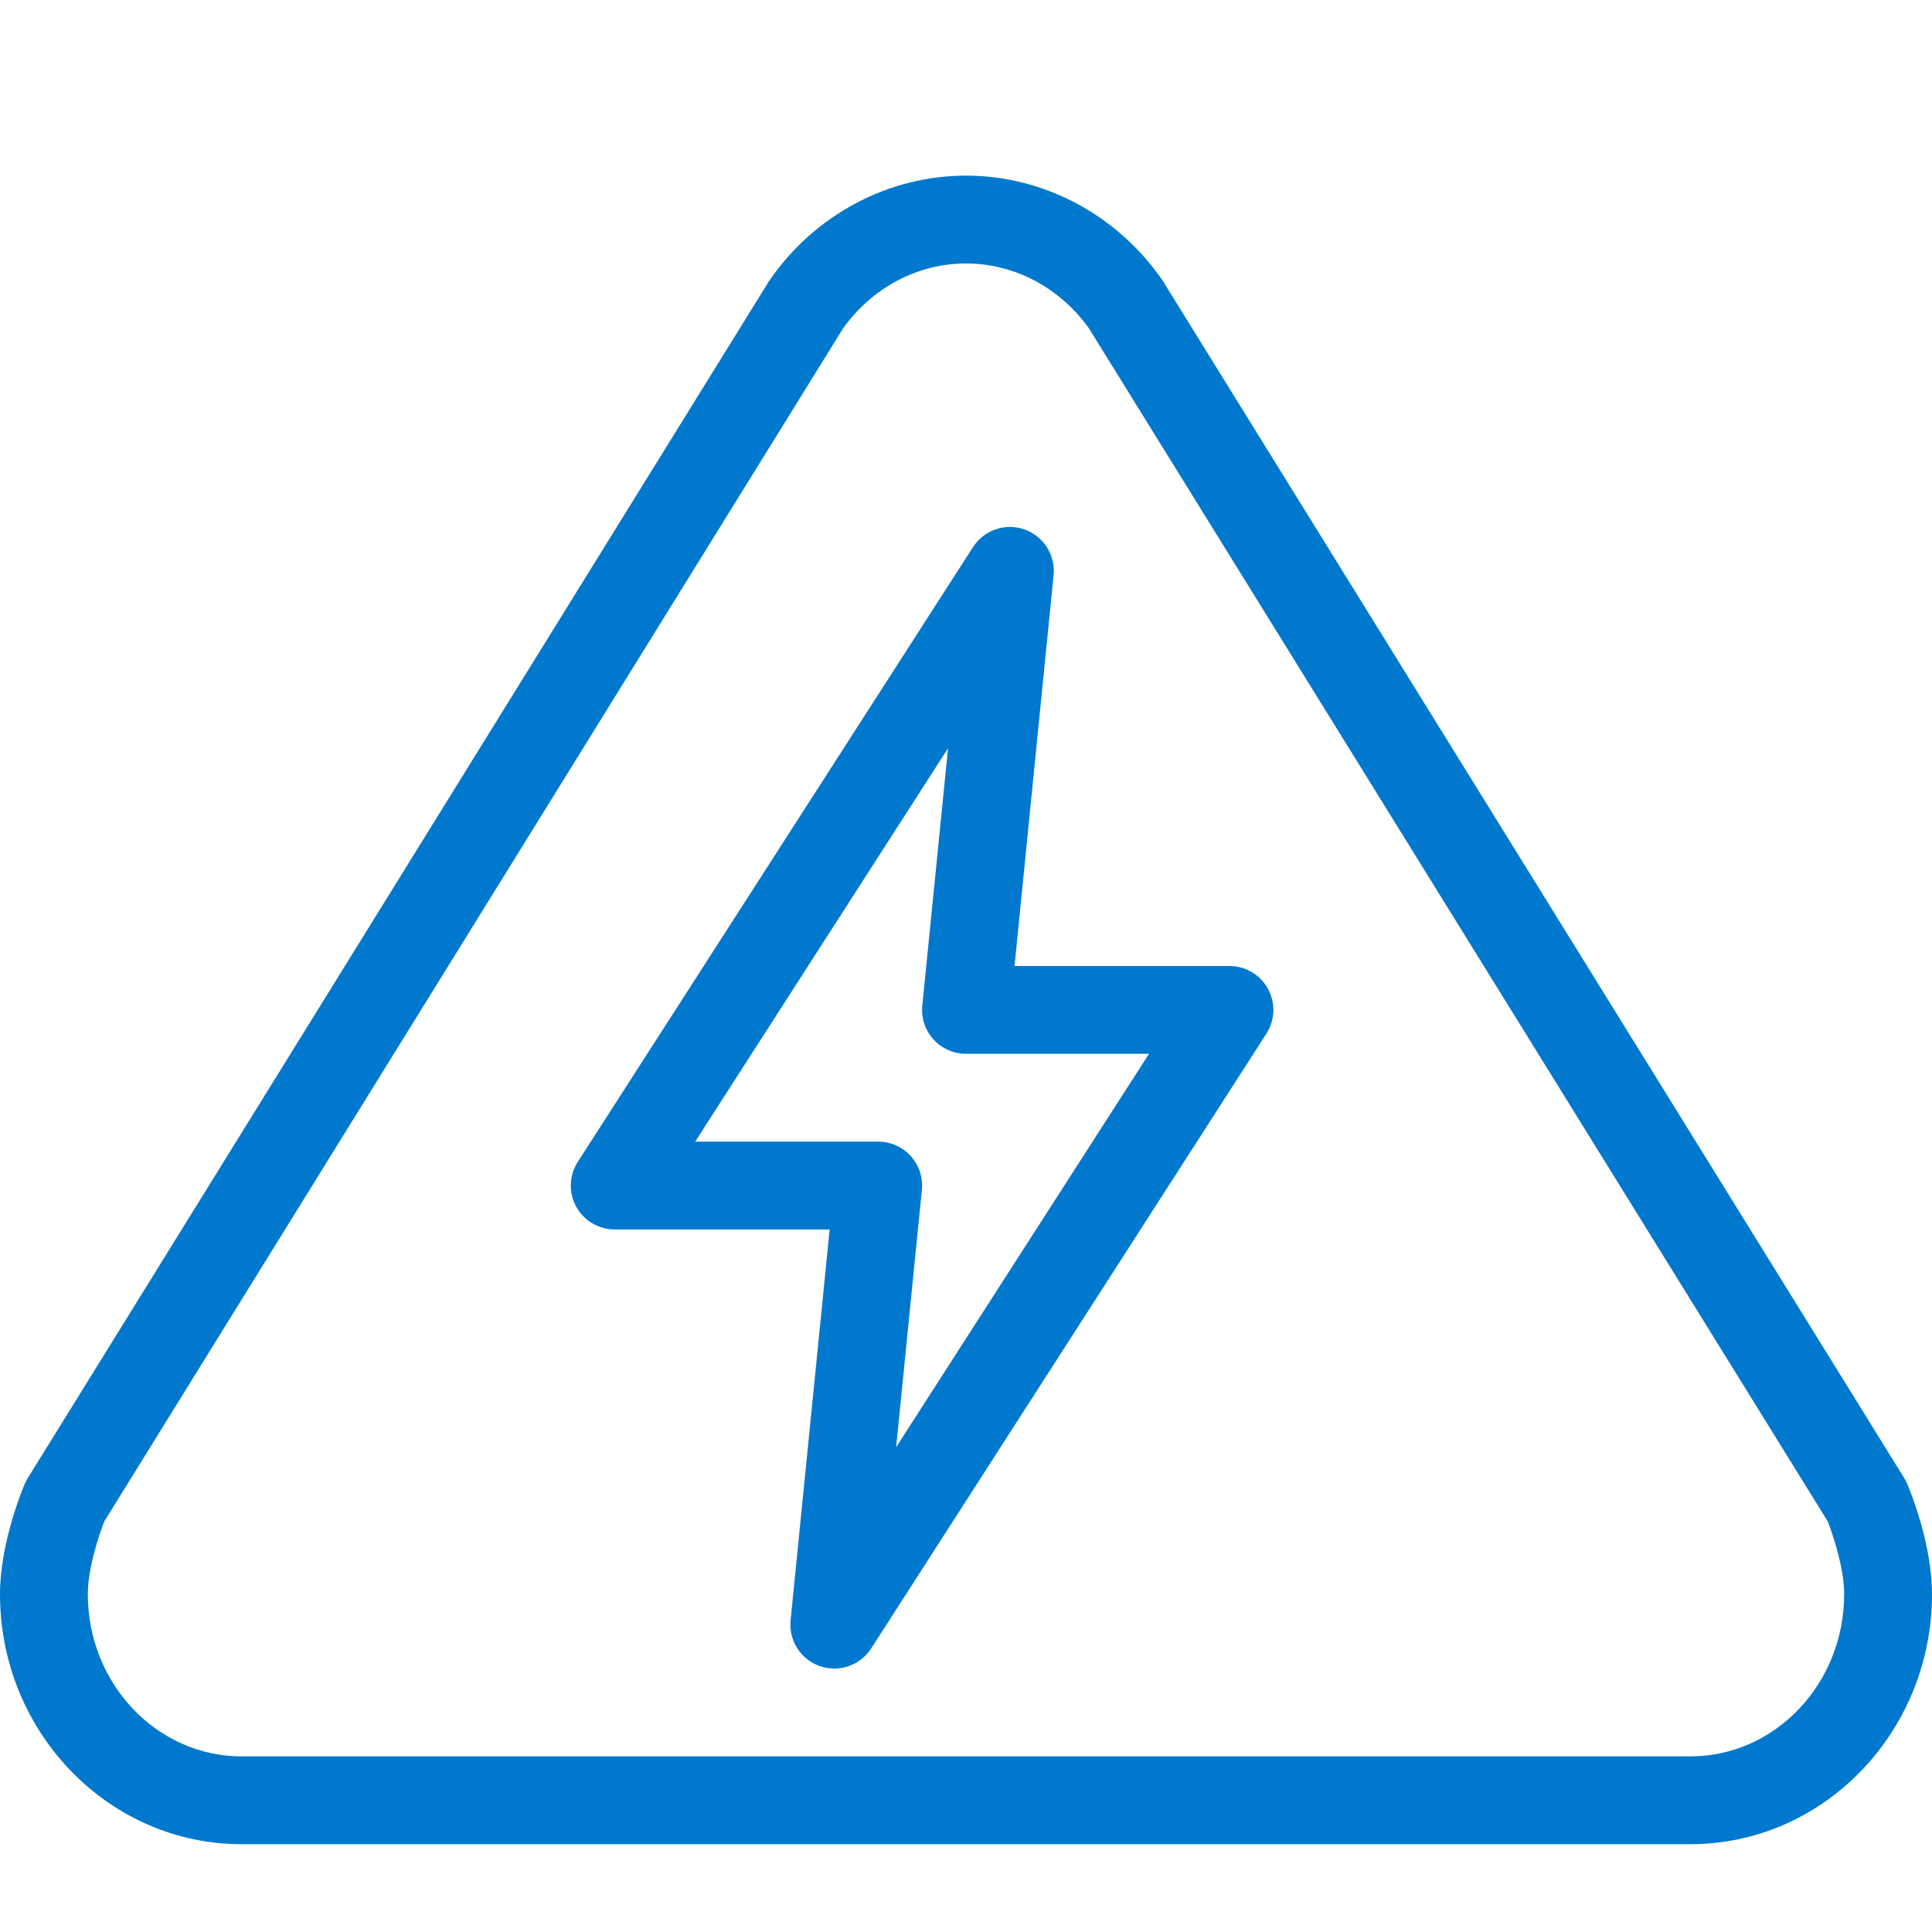 <svg width="130" height="130" viewBox="0 0 130 130" fill="none" xmlns="http://www.w3.org/2000/svg">
<path fill-rule="evenodd" clip-rule="evenodd" d="M128.136 99.465L78.422 19.19C78.369 19.091 78.311 18.996 78.248 18.903C75.205 14.468 70.25 11.818 65 11.818C59.75 11.818 54.795 14.466 51.752 18.903C51.689 18.995 51.631 19.09 51.578 19.187L1.864 99.465C1.788 99.595 1.717 99.728 1.657 99.87C1.486 100.268 0 103.876 0 107.265C0 116.545 7.292 124.091 16.25 124.091H113.75C122.708 124.091 130 116.542 130 107.265C130 103.879 128.514 100.268 128.342 99.87C128.284 99.729 128.215 99.594 128.136 99.465ZM113.75 118.182H16.25C10.548 118.182 5.909 113.286 5.909 107.265C5.909 105.545 6.648 103.309 7.02 102.366L56.704 22.136L56.721 22.109C58.668 19.361 61.75 17.727 65 17.727C68.25 17.727 71.332 19.361 73.279 22.106L73.296 22.133L122.98 102.363C123.352 103.306 124.091 105.542 124.091 107.262C124.091 113.286 119.452 118.182 113.75 118.182Z" fill="#0078CE"/>
<path fill-rule="evenodd" clip-rule="evenodd" d="M82.727 65H68.265L70.894 38.705C70.96 38.045 70.801 37.382 70.445 36.823C70.088 36.264 69.553 35.841 68.927 35.623C68.3 35.404 67.619 35.403 66.992 35.619C66.365 35.835 65.829 36.256 65.47 36.814L38.879 78.177C38.592 78.624 38.43 79.14 38.411 79.671C38.392 80.201 38.516 80.728 38.77 81.194C39.289 82.136 40.282 82.727 41.364 82.727H55.826L53.197 109.023C53.13 109.683 53.288 110.346 53.645 110.906C54.001 111.466 54.536 111.889 55.163 112.108C55.789 112.326 56.471 112.328 57.098 112.112C57.726 111.896 58.262 111.475 58.621 110.917L85.212 69.553C85.499 69.107 85.661 68.591 85.68 68.061C85.699 67.531 85.575 67.005 85.321 66.539C85.067 66.073 84.692 65.685 84.235 65.414C83.779 65.143 83.258 65 82.727 65ZM60.299 97.379L62.031 80.068C62.072 79.657 62.027 79.242 61.898 78.85C61.769 78.458 61.559 78.097 61.282 77.791C61.005 77.485 60.667 77.24 60.29 77.072C59.912 76.905 59.504 76.818 59.091 76.818H46.776L63.792 50.348L62.06 67.659C62.019 68.07 62.064 68.485 62.193 68.877C62.322 69.269 62.532 69.63 62.809 69.937C63.086 70.243 63.424 70.488 63.801 70.655C64.179 70.823 64.587 70.909 65 70.909H77.314L60.299 97.379Z" fill="#0078CE"/>
</svg>
